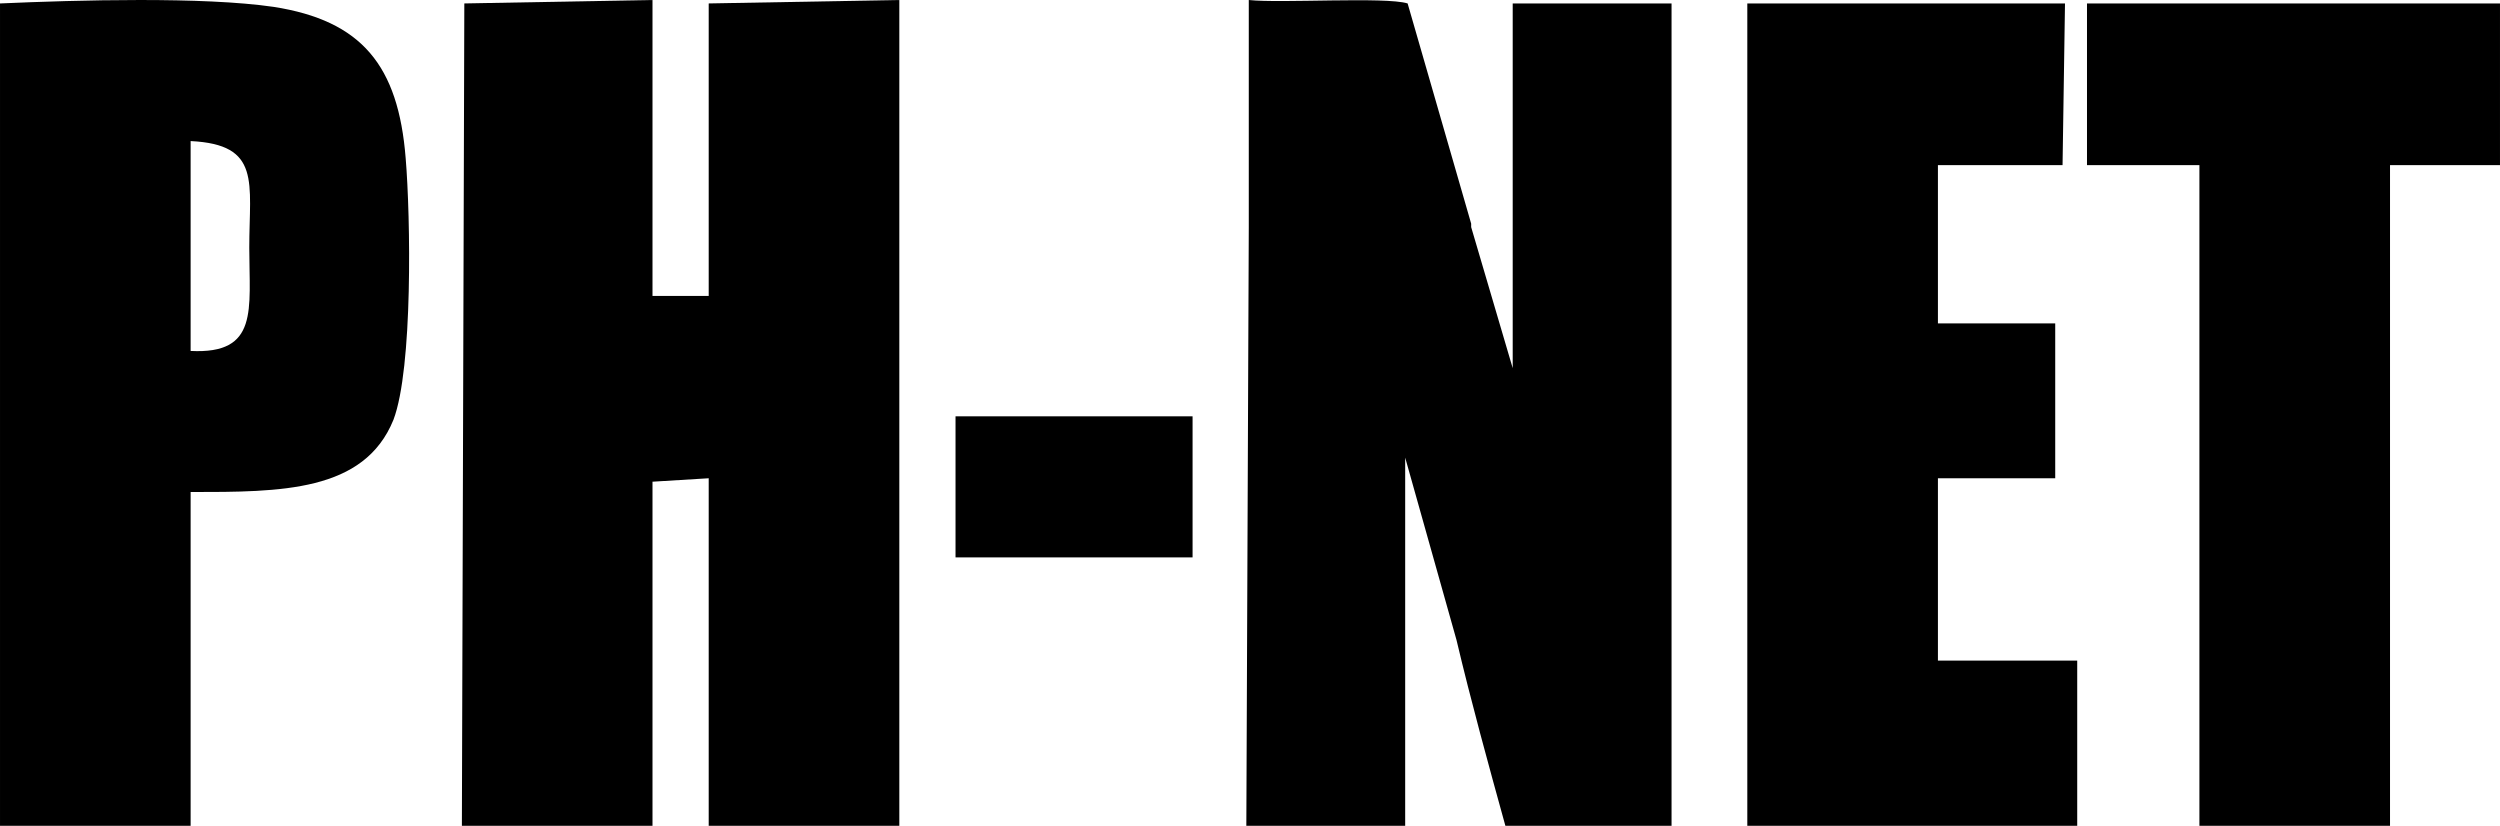 <?xml version="1.0" encoding="UTF-8"?>
<!DOCTYPE svg PUBLIC "-//W3C//DTD SVG 1.1//EN" "http://www.w3.org/Graphics/SVG/1.1/DTD/svg11.dtd">
<!-- Creator: CorelDRAW 2021 (64-Bit) -->
<svg xmlns="http://www.w3.org/2000/svg" xml:space="preserve" width="161.286mm" height="53.274mm" version="1.1" style="shape-rendering:geometricPrecision; text-rendering:geometricPrecision; image-rendering:optimizeQuality; fill-rule:evenodd; clip-rule:evenodd"
viewBox="0 0 14486.62 4785.08"
 xmlns:xlink="http://www.w3.org/1999/xlink"
 xmlns:xodm="http://www.corel.com/coreldraw/odm/2003">
 <defs>
  <style type="text/css">
   <![CDATA[
    .fil0 {fill:black}
   ]]>
  </style>
 </defs>
 <g id="Vrstva_x0020_1">
  <polygon class="fil0" points="2676.41,4785.08 3780.96,4785.08 3780.96,2791.3 4106.67,2771.36 4106.67,4785.08 5211.22,4785.08 5211.22,0.01 4106.67,19.95 4106.67,1714.66 3780.96,1714.66 3780.96,0.01 2690.57,19.95 "/>
  <path class="fil0" d="M7222.07 4785.08l920.46 0 0 -2133.34 297.37 1056.7c84.97,358.88 184.09,717.77 283.22,1076.64l962.95 0 0 -3469.17 0 -19.94 0 -1276.01 -920.46 0 0 1276.01 0 19.94 0 817.45 -240.73 -817.45 0 -19.94 -368.19 -1276.01c-127.45,-39.88 -736.37,0 -920.46,-19.94l0 1295.95 0 19.94 -14.16 3469.17z"/>
  <path class="fil0" d="M-0 4785.08l1104.55 0 0 -1933.96c523.95,0 1005.43,0 1175.36,-418.69 113.29,-299.07 99.12,-1176.33 70.8,-1515.27 -42.48,-538.32 -254.9,-797.52 -764.69,-877.27 -410.67,-59.81 -1132.88,-39.87 -1586.03,-19.93l0 4765.13zm1104.55 -2751.42c396.51,19.94 339.87,-239.25 339.87,-598.13 0,-378.82 70.8,-598.14 -339.87,-618.08l0 1216.2z"/>
  <polygon class="fil0" points="10125.06,4785.08 12036.78,4785.08 12036.78,3828.07 11229.6,3828.07 11229.6,2771.36 11909.33,2771.36 11909.33,1874.16 11229.6,1874.16 11229.6,1315.9 11229.6,1295.96 11229.6,957.02 11951.82,957.02 11965.97,19.95 10125.06,19.95 10125.06,1295.96 10125.06,1315.9 "/>
  <polygon class="fil0" points="12093.43,957.02 12744.82,957.02 12744.82,1295.96 12744.82,1315.9 12744.82,1674.79 12744.82,4765.14 12744.82,4785.08 13849.38,4785.08 13849.38,1315.9 13849.38,957.02 14486.62,957.02 14486.62,19.95 12093.43,19.95 "/>
  <polygon class="fil0" points="5536.92,3229.93 6910.53,3229.93 6910.53,2412.48 5536.92,2412.48 "/>
 </g>
</svg>
